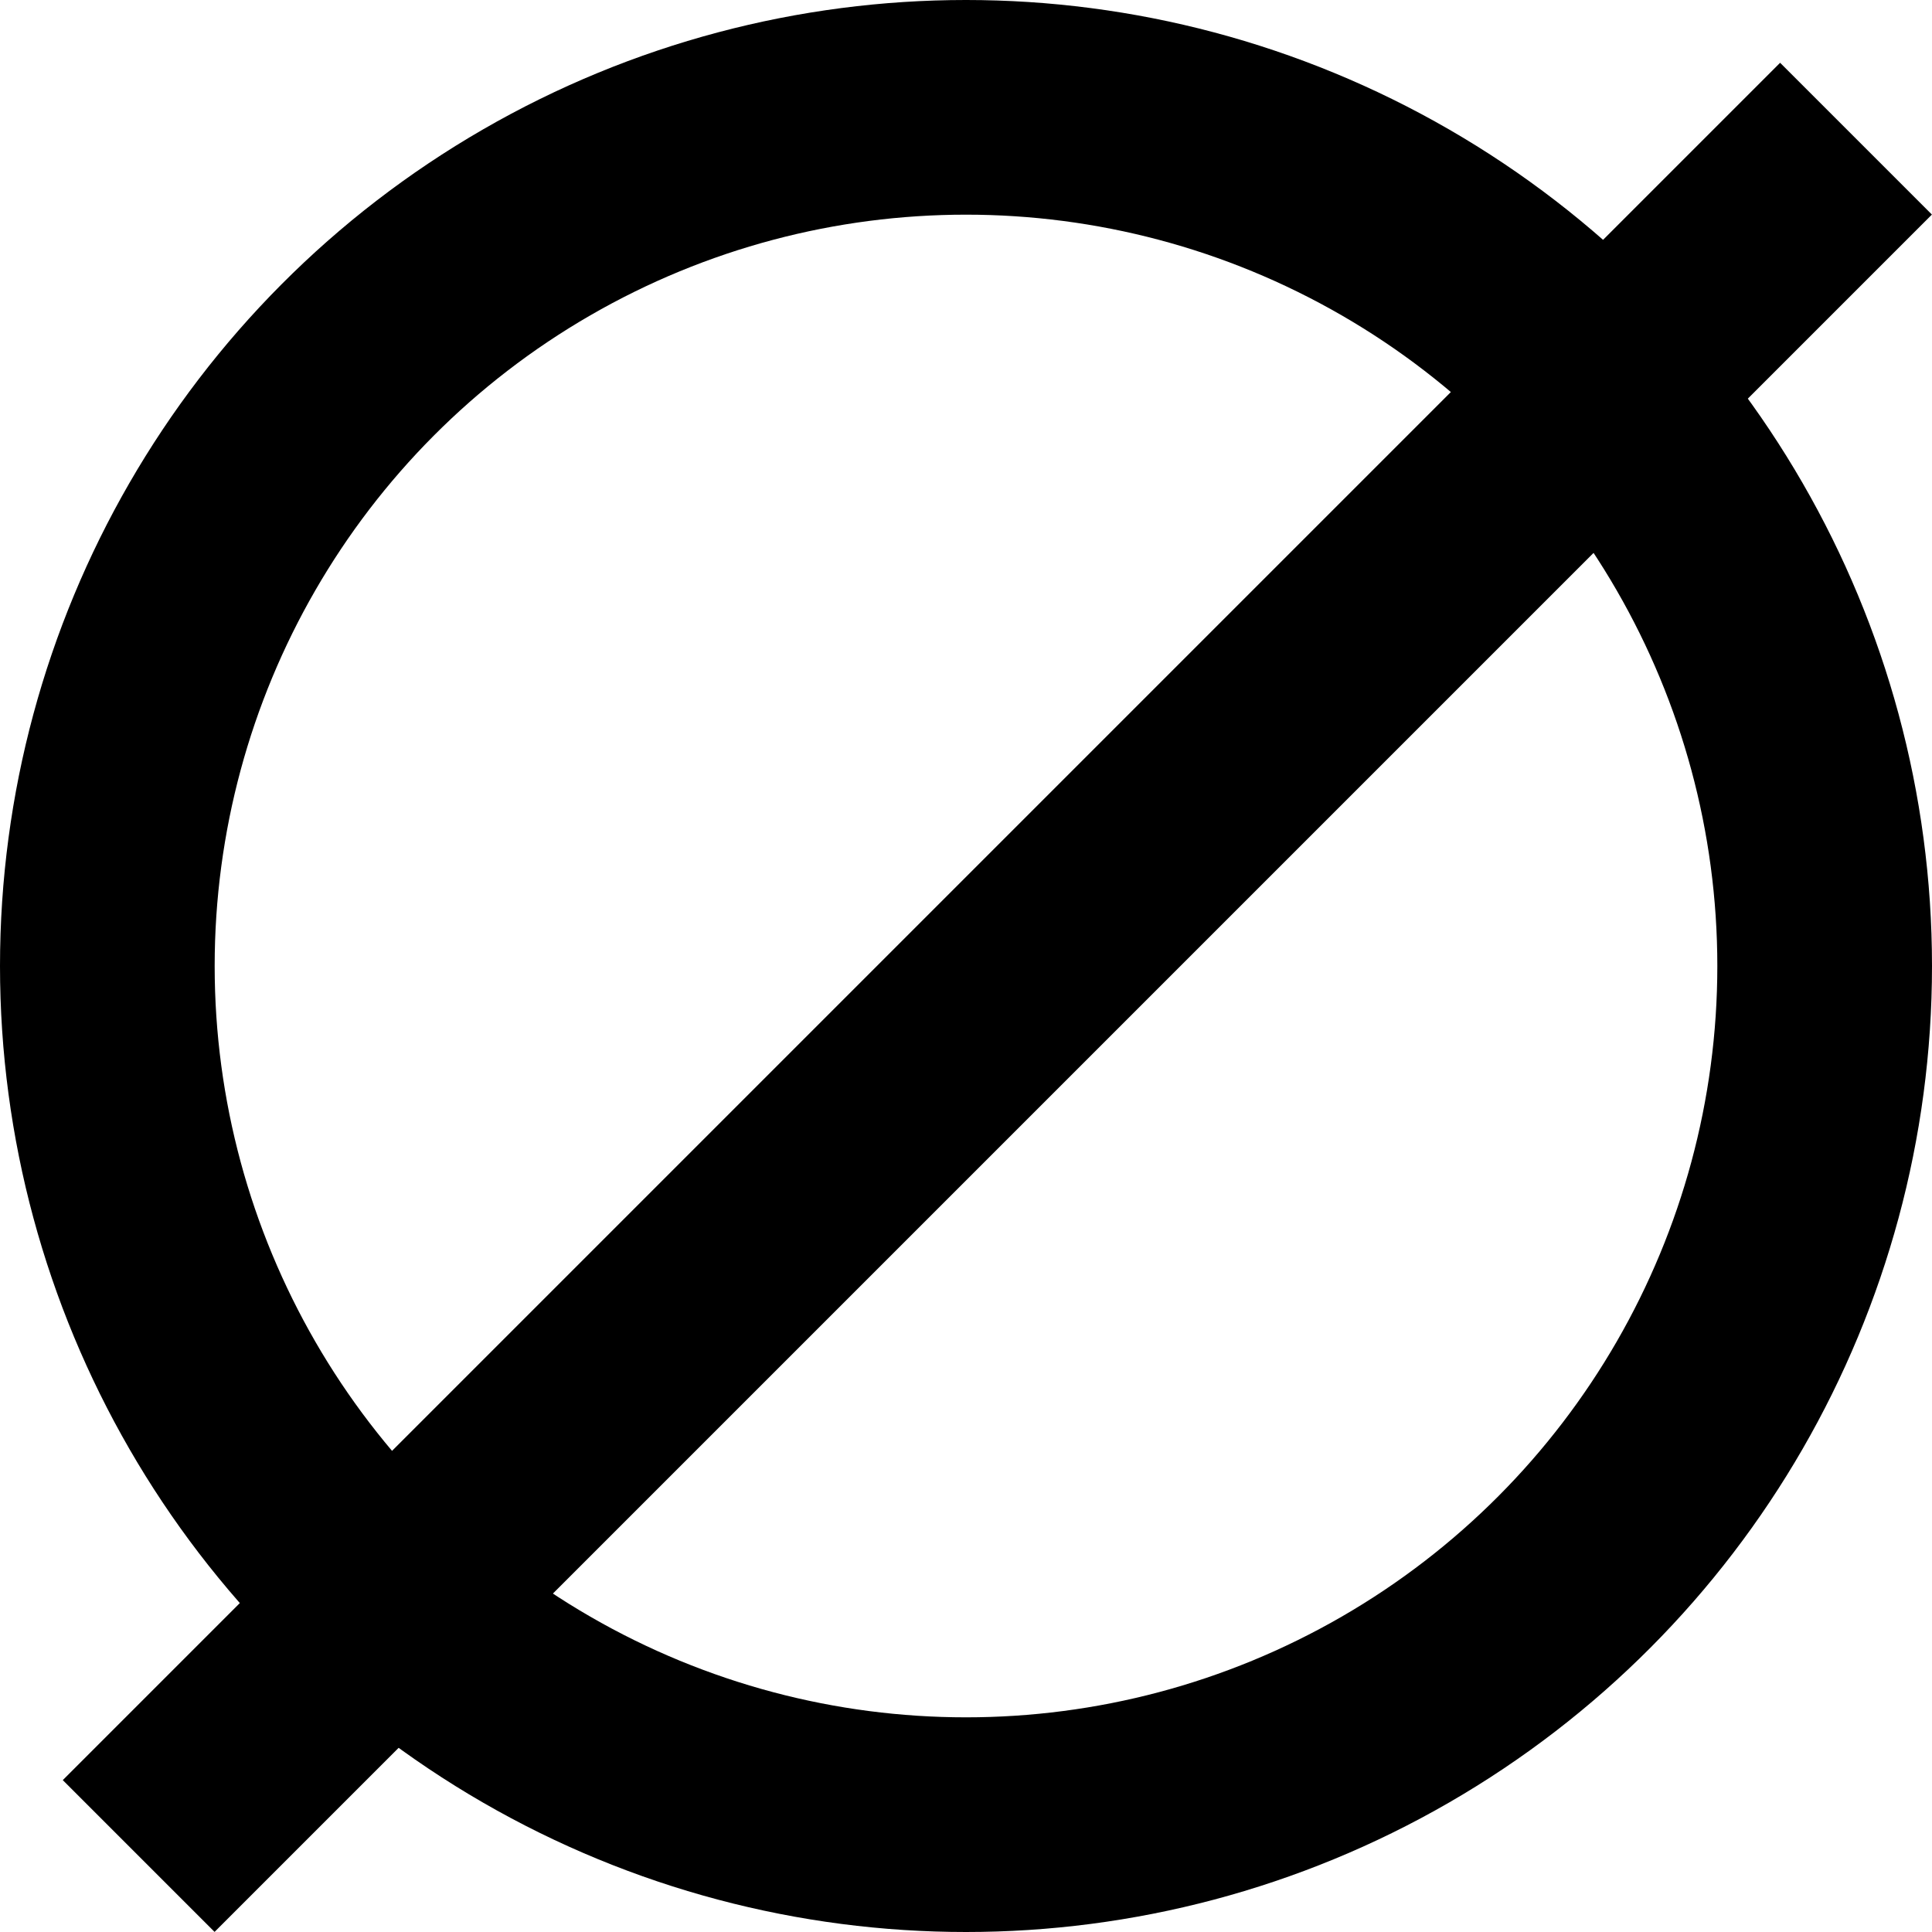 <svg width="9" height="9" viewBox="0 0 9 9" fill="none" xmlns="http://www.w3.org/2000/svg">
    <circle cx="4.5" cy="4.5" r="4" stroke="black" />
    <line x1="0.646" y1="8.646" x2="8.646" y2="0.646" stroke="black" />
</svg>

